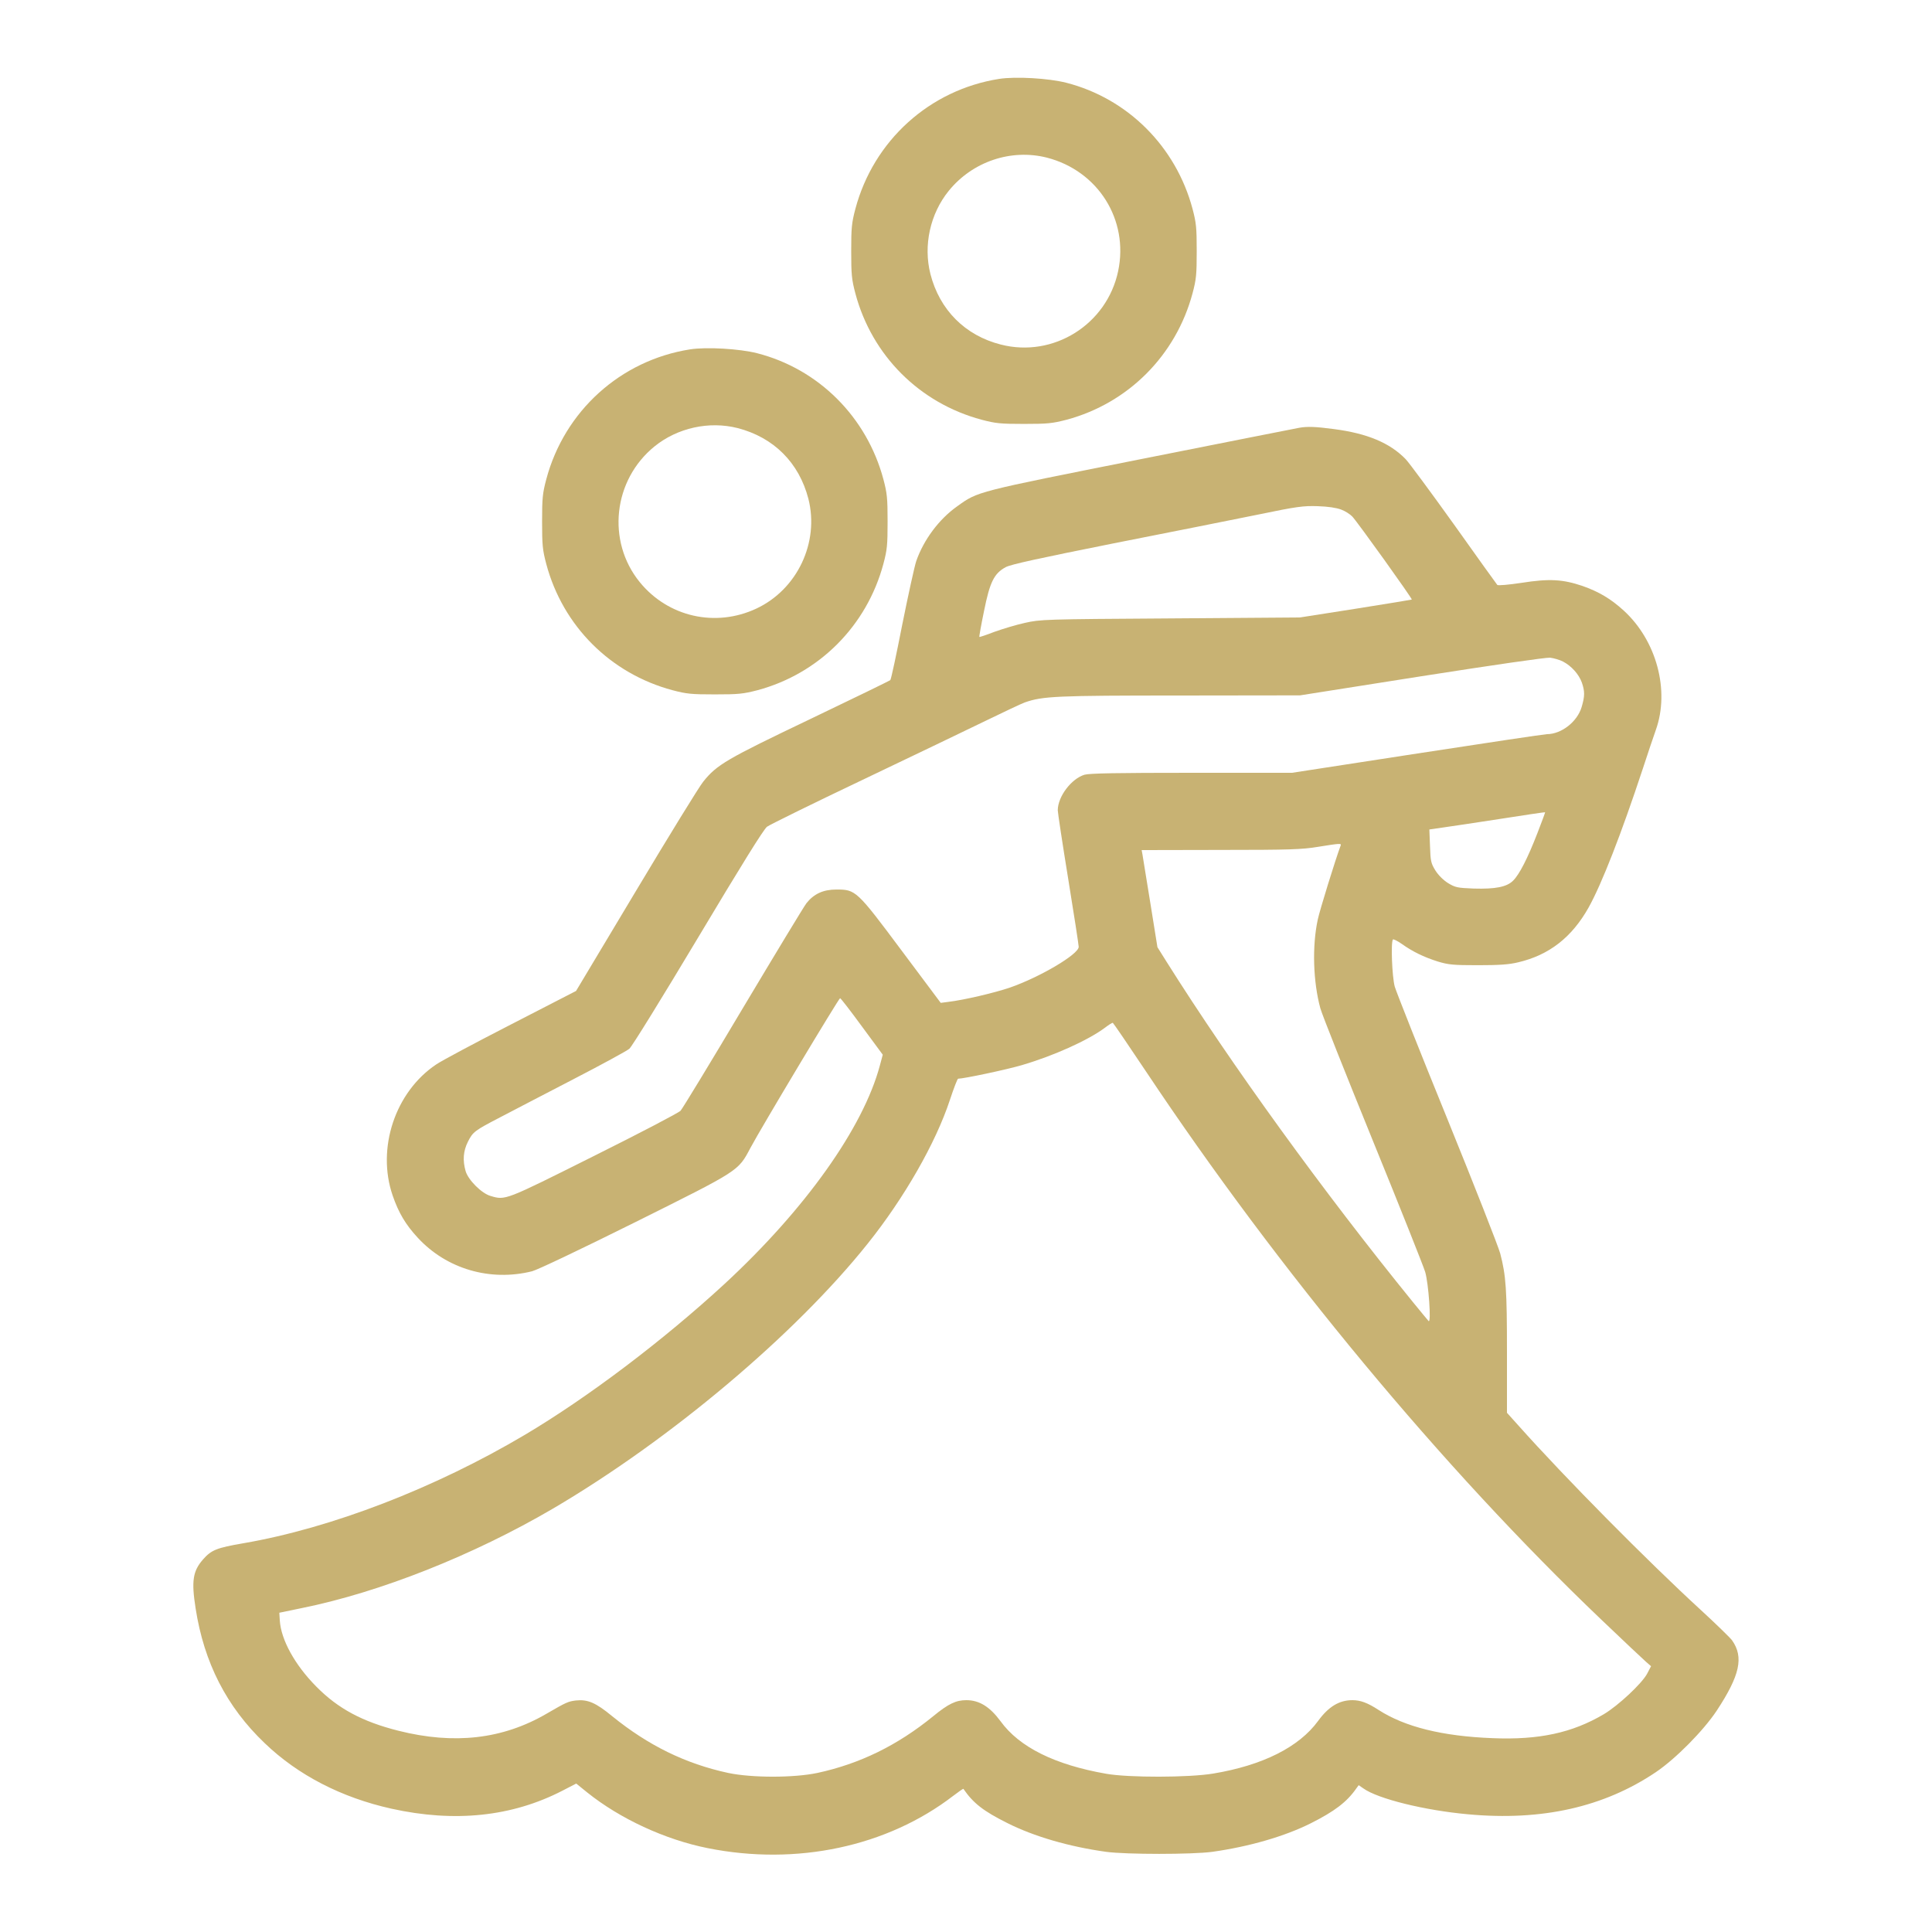 <svg version="1.0" xmlns="http://www.w3.org/2000/svg"
 width="1200pt" height="1200pt" viewBox="0 0 1200 1200"
 preserveAspectRatio="xMidYMid meet">

<g transform="translate(0,1200) scale(0.1,-0.1)"
fill="#c8b273" stroke="none">
<path d="M6206 11510 c-432 -68 -780 -383 -893 -807 -23 -87 -26 -117 -26
-263 0 -146 3 -176 26 -263 103 -386 399 -681 784 -784 87 -23 117 -26 263
-26 147 0 176 3 265 26 383 103 679 400 782 785 23 86 26 116 26 262 0 146 -3
176 -26 263 -103 386 -402 685 -784 783 -110 28 -314 40 -417 24z m296 -489
c319 -82 510 -387 443 -705 -70 -332 -403 -540 -729 -456 -221 56 -380 215
-437 438 -45 177 -2 374 114 517 148 182 387 262 609 206z"/>
<path d="M4286 9830 c-432 -68 -780 -383 -893 -807 -23 -87 -26 -117 -26 -263
0 -146 3 -176 26 -263 103 -386 399 -681 784 -784 87 -23 117 -26 263 -26 147
0 176 3 265 26 383 103 679 400 782 785 23 86 26 116 26 262 0 146 -3 176 -26
263 -103 386 -402 685 -784 783 -110 28 -314 40 -417 24z m296 -489 c224 -58
381 -215 439 -439 69 -271 -69 -563 -323 -682 -254 -119 -549 -52 -725 165
-206 254 -165 633 92 842 143 116 340 159 517 114z"/>
<path d="M8070 9343 c-14 -2 -455 -90 -980 -194 -1035 -206 -1014 -200 -1145
-294 -113 -80 -208 -208 -254 -340 -11 -33 -50 -211 -87 -395 -36 -184 -69
-339 -74 -344 -5 -5 -228 -113 -497 -242 -521 -249 -580 -283 -665 -389 -26
-32 -214 -338 -418 -679 l-372 -621 -406 -209 c-224 -115 -432 -226 -462 -247
-256 -171 -372 -522 -271 -815 37 -107 80 -180 156 -262 179 -194 450 -273
710 -208 36 10 291 131 641 305 650 324 638 316 715 461 67 126 549 930 557
930 4 0 65 -79 136 -176 l129 -175 -18 -67 c-103 -386 -463 -893 -965 -1357
-381 -351 -849 -705 -1240 -937 -558 -331 -1201 -579 -1746 -673 -169 -29
-201 -42 -253 -101 -63 -72 -73 -133 -46 -304 52 -336 192 -611 429 -837 207
-199 477 -338 787 -407 393 -87 748 -50 1061 111 l87 45 68 -55 c203 -163 483
-293 748 -346 553 -111 1115 9 1526 325 33 25 61 45 63 43 61 -89 124 -138
272 -212 167 -84 384 -147 614 -179 125 -17 535 -17 660 0 228 32 450 96 613
178 145 73 222 131 280 214 l16 22 29 -20 c90 -65 383 -137 652 -161 458 -42
843 45 1165 262 124 84 295 257 378 382 144 219 169 332 95 437 -11 15 -99
101 -196 190 -331 304 -840 818 -1130 1143 l-72 80 0 377 c0 388 -6 476 -42
613 -12 44 -160 421 -329 837 -170 417 -316 786 -326 820 -17 63 -25 279 -11
293 3 3 28 -9 55 -28 66 -47 135 -81 223 -109 67 -20 94 -23 250 -23 132 0
193 4 250 18 192 45 333 155 437 340 82 147 204 460 337 863 30 93 67 201 81
241 87 245 4 554 -199 740 -82 75 -156 118 -258 154 -122 41 -205 46 -377 19
-79 -12 -147 -18 -151 -13 -4 4 -125 173 -268 374 -144 201 -279 384 -301 407
-98 101 -238 160 -446 187 -113 15 -165 17 -215 8z m260 -508 c25 -9 56 -29
70 -44 32 -34 374 -511 369 -515 -2 -1 -159 -27 -349 -57 l-345 -54 -805 -6
c-788 -5 -807 -6 -905 -28 -55 -12 -140 -38 -190 -56 -49 -19 -91 -33 -92 -31
-2 1 11 74 29 161 36 179 62 233 134 272 30 17 210 56 670 148 346 68 751 149
899 179 241 50 281 55 370 52 64 -2 116 -10 145 -21z m1378 -944 c52 -27 98
-78 117 -130 19 -55 19 -84 -1 -152 -27 -92 -126 -169 -216 -169 -14 0 -376
-54 -804 -120 l-779 -120 -624 0 c-460 0 -634 -3 -665 -12 -82 -25 -166 -136
-166 -221 0 -14 29 -206 65 -427 36 -221 65 -410 65 -421 0 -46 -240 -188
-427 -253 -97 -33 -284 -77 -384 -89 l-46 -6 -243 325 c-279 374 -285 379
-405 379 -82 0 -140 -27 -186 -85 -15 -19 -192 -312 -394 -650 -201 -338 -376
-626 -388 -639 -12 -13 -255 -140 -540 -282 -554 -277 -547 -275 -641 -247
-55 16 -138 99 -154 154 -19 66 -15 124 14 182 31 62 42 70 204 154 69 36 270
141 448 233 178 92 336 178 351 191 16 13 207 323 426 689 269 450 408 674
429 690 18 13 284 144 591 290 308 147 652 312 765 367 113 55 223 107 245
115 111 39 194 43 965 43 l745 1 755 119 c447 70 772 117 798 115 23 -3 59
-13 80 -24z m-159 -1066 c-60 -155 -112 -257 -151 -295 -39 -39 -109 -53 -245
-49 -102 4 -114 7 -159 34 -30 19 -60 49 -79 79 -27 44 -30 58 -33 151 l-4
103 83 12 c46 6 208 31 359 54 151 24 276 42 277 41 1 0 -20 -59 -48 -130z
m-1222 -77 c-32 -85 -130 -402 -142 -459 -36 -166 -29 -387 16 -552 11 -40
158 -409 326 -822 168 -412 314 -779 325 -815 21 -70 39 -324 21 -305 -5 6
-48 57 -95 115 -555 683 -1130 1477 -1532 2116 l-57 91 -44 274 c-24 151 -47
286 -49 302 l-5 27 492 1 c428 0 506 3 602 19 138 22 148 23 142 8z m-1209
-1403 c824 -1237 1841 -2462 2824 -3401 139 -133 267 -253 283 -267 l30 -26
-24 -46 c-32 -61 -180 -199 -269 -252 -196 -116 -403 -161 -692 -149 -311 12
-544 70 -707 175 -69 45 -113 61 -163 61 -82 0 -148 -40 -213 -129 -119 -163
-345 -276 -652 -327 -149 -25 -525 -26 -665 -1 -319 56 -539 165 -656 327 -66
89 -131 130 -212 130 -64 0 -111 -22 -206 -100 -222 -181 -455 -295 -719 -352
-146 -31 -408 -31 -554 0 -265 57 -497 171 -720 352 -103 85 -153 106 -227 98
-47 -6 -59 -11 -181 -82 -273 -159 -574 -193 -920 -106 -223 56 -375 137 -510
274 -133 134 -219 290 -227 410 l-3 49 140 29 c485 98 1065 328 1560 618 727
427 1503 1080 1954 1645 228 285 423 626 511 893 24 73 47 132 51 132 35 0
300 56 395 84 198 58 412 154 519 234 22 17 43 30 47 29 3 -1 96 -137 206
-302z"/>
</g>
</svg>
